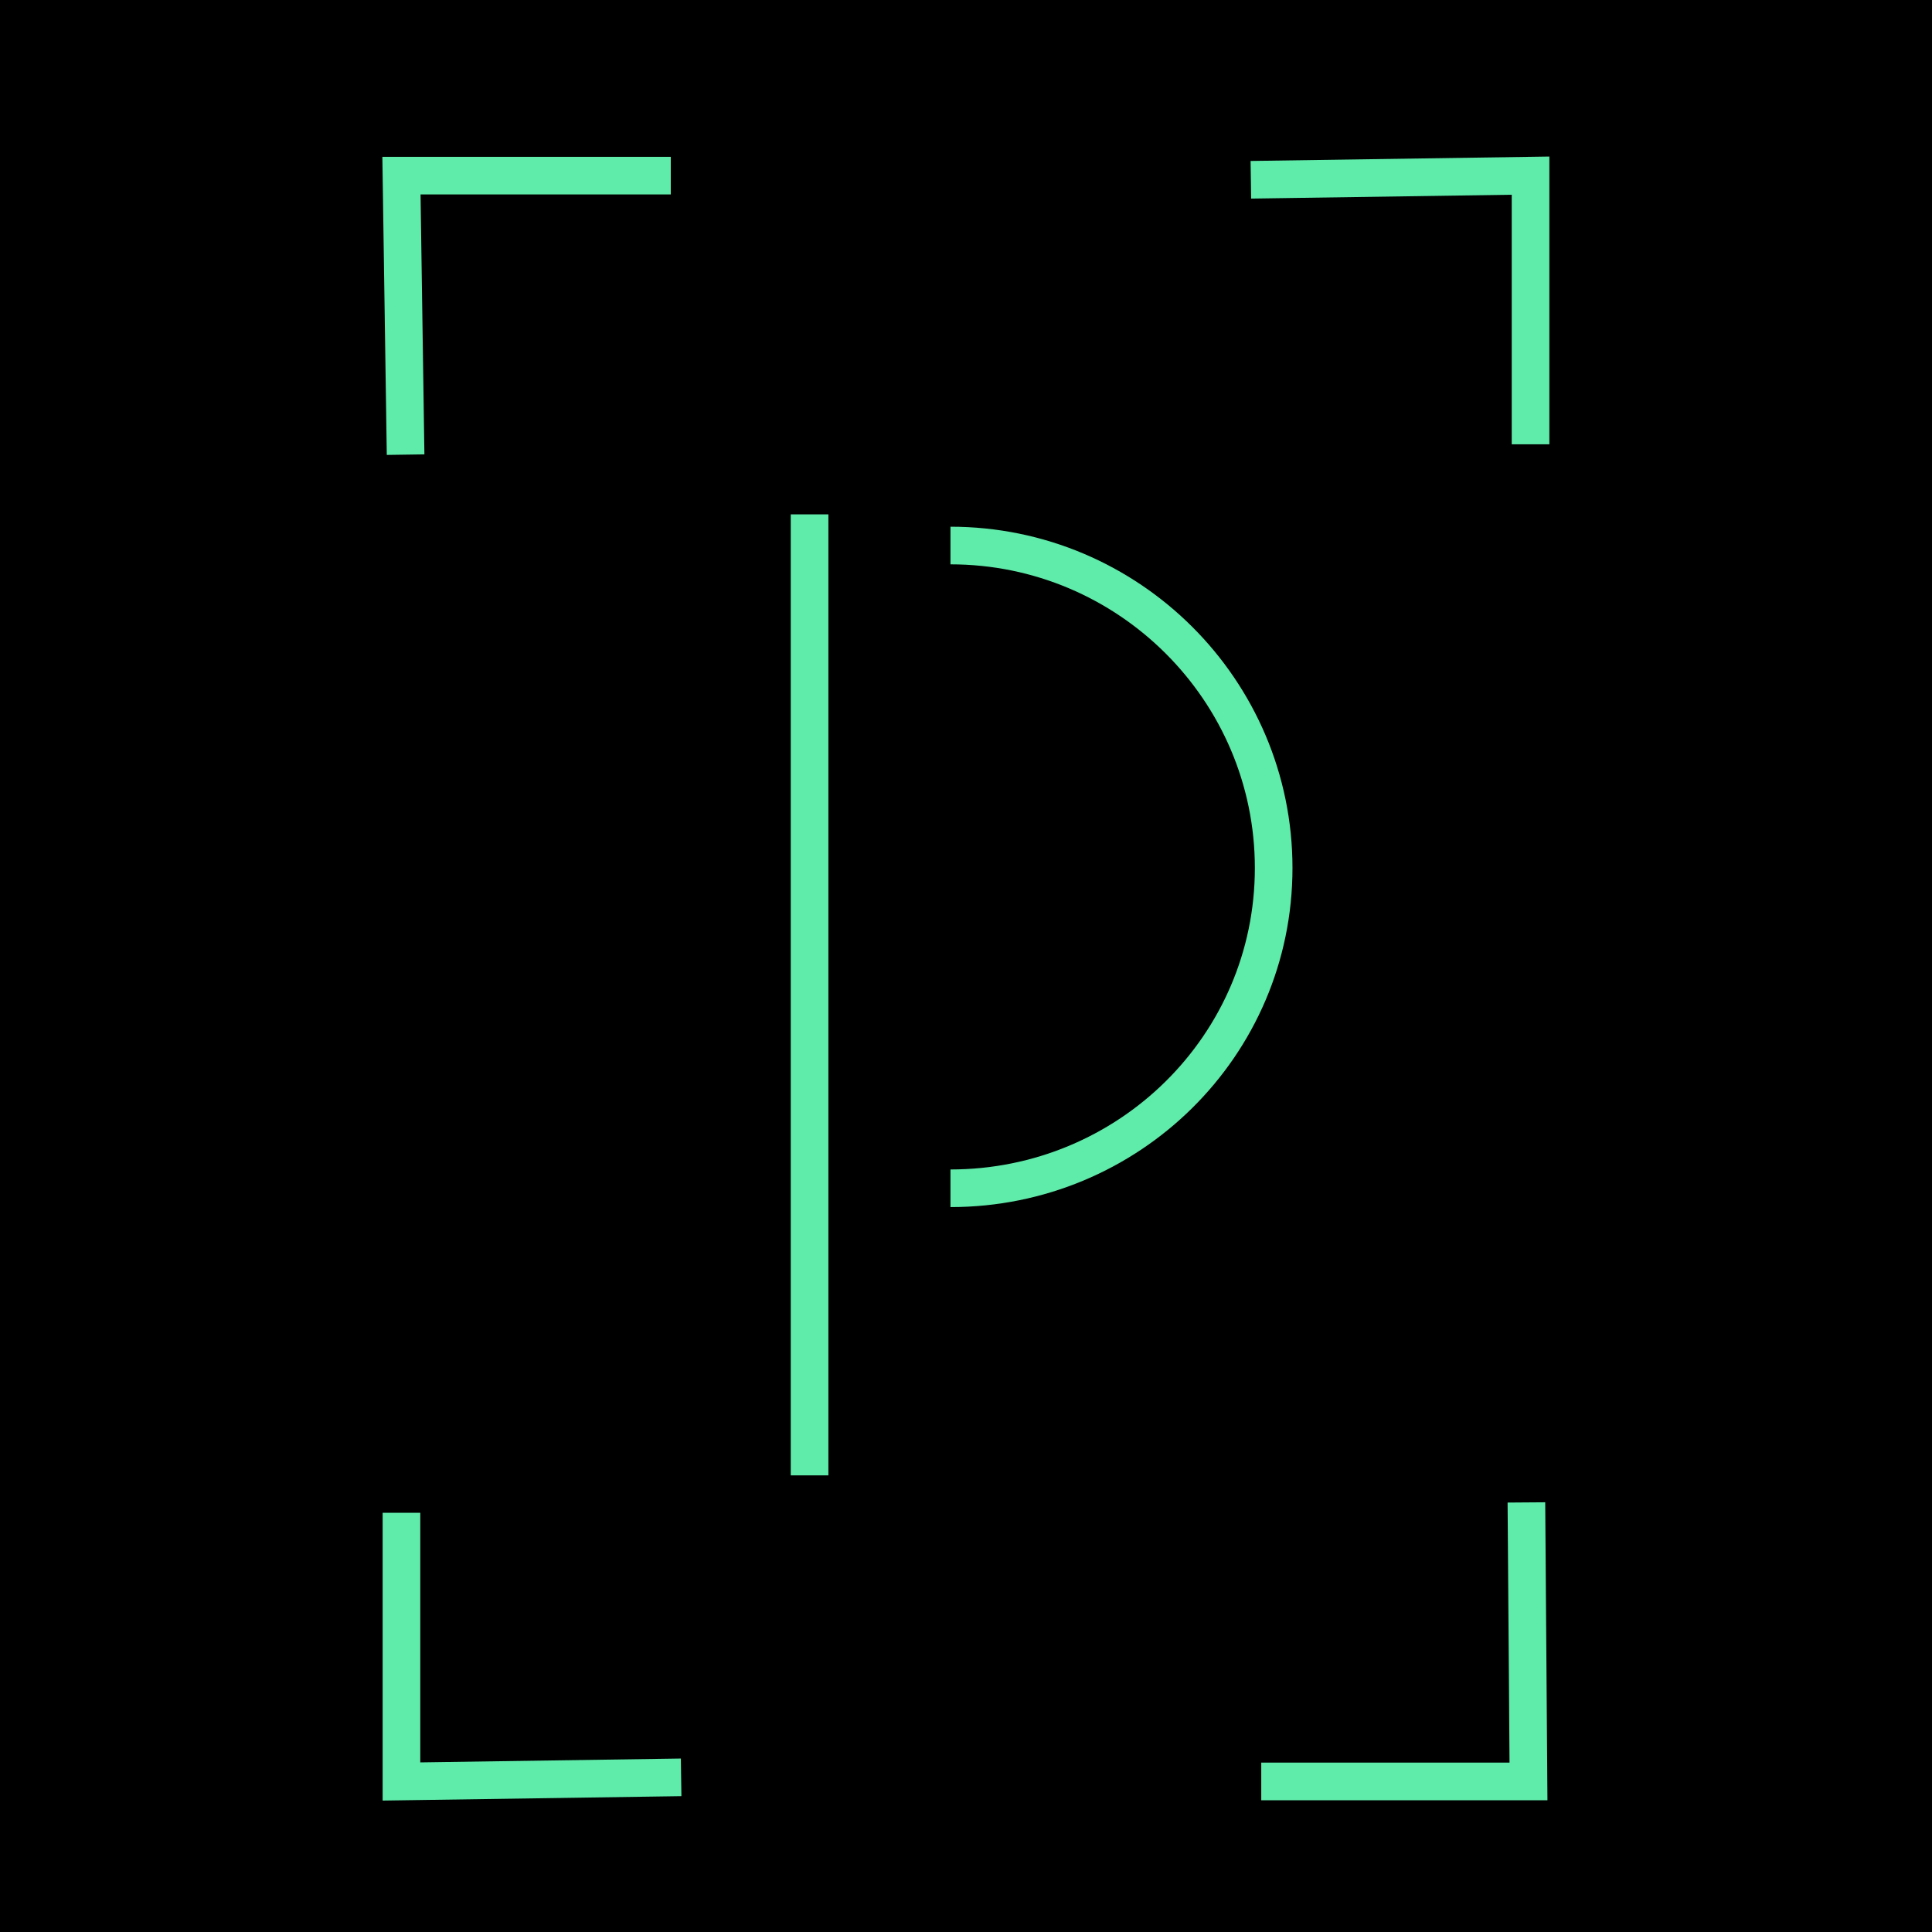 <?xml version="1.0" encoding="UTF-8"?>
<svg xmlns="http://www.w3.org/2000/svg" width="77" height="77" viewBox="0 0 77 77" fill="none">
  <rect width="77" height="77" fill="black"></rect>
  <path d="M37.881 21.742C44.982 21.742 50.762 27.508 50.762 34.592C50.762 41.675 44.982 47.359 37.881 47.359" stroke="#5FEBAA" stroke-width="1.5" stroke-miterlimit="10"></path>
  <path d="M27.147 70.836L16 71.001V60.293" stroke="#5FEBAA" stroke-width="1.5" stroke-miterlimit="10"></path>
  <path d="M60.835 59.879L60.918 70.999H50.267" stroke="#5FEBAA" stroke-width="1.5" stroke-miterlimit="10"></path>
  <path d="M49.853 7.165L61 7V17.708" stroke="#5FEBAA" stroke-width="1.5" stroke-miterlimit="10"></path>
  <path d="M16.165 18.12L16 7H26.734" stroke="#5FEBAA" stroke-width="1.5" stroke-miterlimit="10"></path>
  <path d="M32.265 20.5V58.801" stroke="#5FEBAA" stroke-width="1.5" stroke-miterlimit="10"></path>
</svg>
